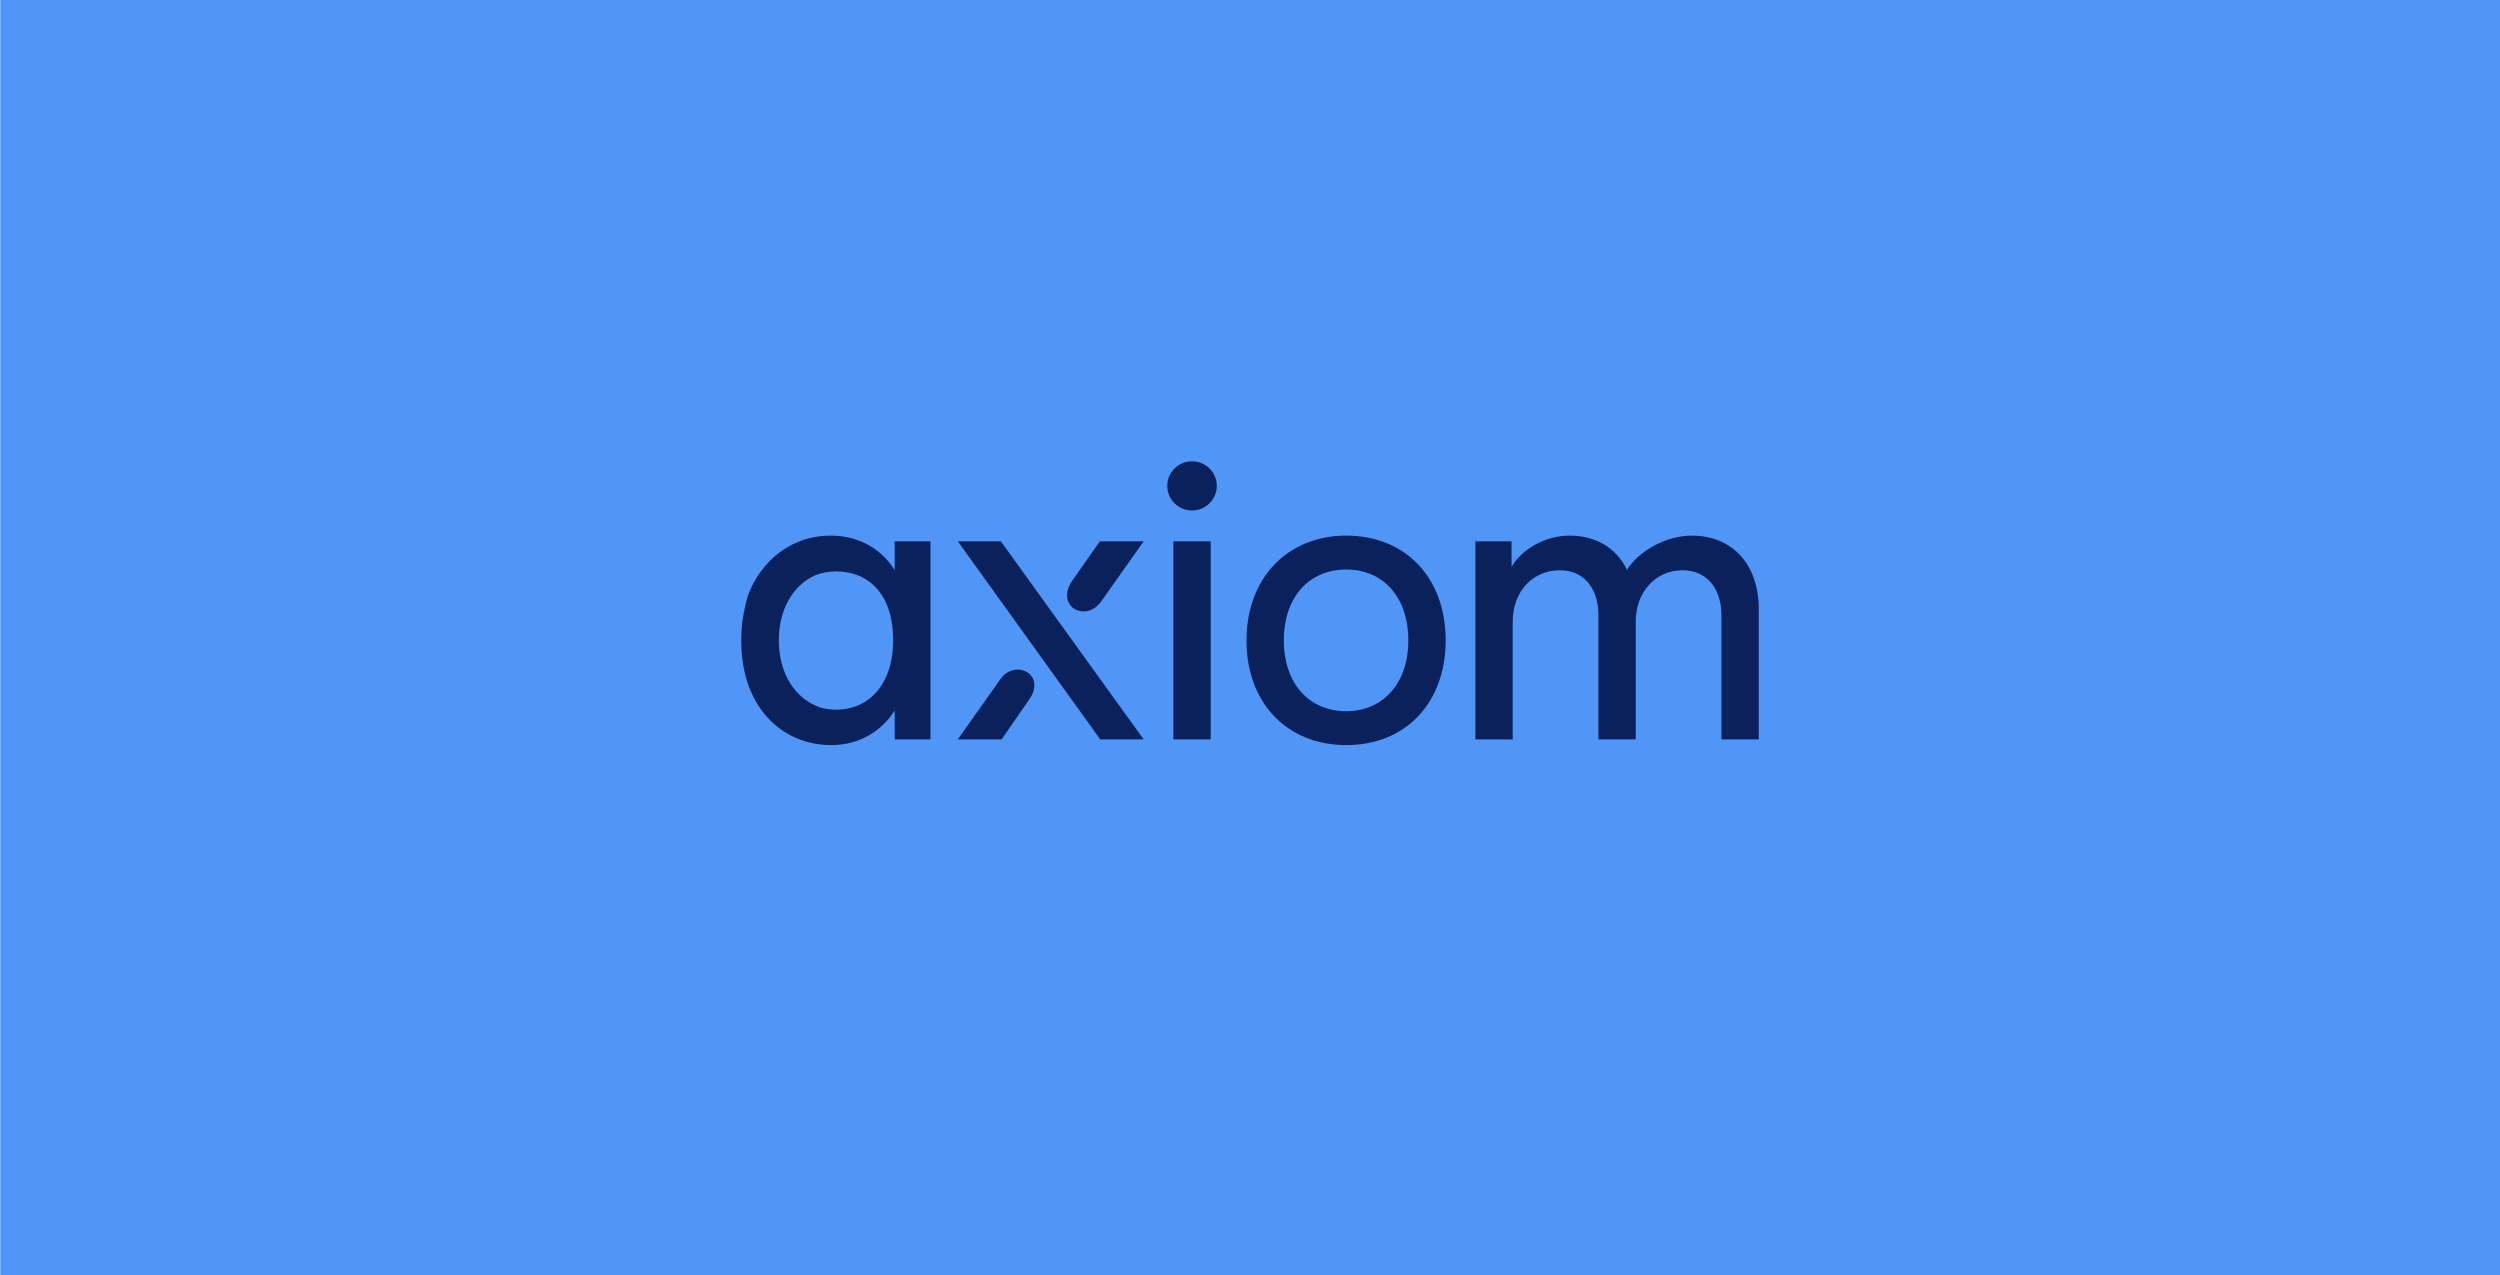 <?xml version="1.0" encoding="UTF-8"?>
<svg xmlns="http://www.w3.org/2000/svg" xmlns:xlink="http://www.w3.org/1999/xlink" version="1.1" id="Layer_1" x="0px" y="0px" width="1095.249px" height="558.779px" viewBox="0 0 1095.249 558.779" xml:space="preserve">
<rect x="0.114" y="-0.791" fill="#4F96F7" width="1095.446" height="560.446"></rect>
<g>
	<path fill="#0A215C" d="M481.851,237.155h19.189l-18.522,26.197c-3.504,5.006-8.677,5.507-12.181,3.171   c-3.504-2.503-3.838-7.509-0.667-12.014L481.851,237.155z M438.133,297.725c3.504-5.005,8.677-5.339,12.181-3.004   c3.504,2.336,3.838,7.343,0.5,11.847l-12.014,17.354h-19.189L438.133,297.725z M419.612,237.155h18.855l62.573,86.768h-19.022   L419.612,237.155z"></path>
	<path fill="#0A215C" d="M514.052,237.155h16.352v86.768h-16.352V237.155z M511.383,212.793c0-5.84,4.839-10.679,10.846-10.679   c6.007,0,10.846,4.838,10.846,10.679c0,6.007-4.839,10.847-10.846,10.847C516.222,223.639,511.383,218.8,511.383,212.793"></path>
	<path fill="#0A215C" d="M617.003,280.539c0-18.689-10.846-31.036-27.199-31.036c-16.519,0-27.366,12.348-27.366,31.036   c0,18.689,10.846,31.036,27.366,31.036C606.157,311.575,617.003,299.061,617.003,280.539 M546.086,280.539   c0-27.199,17.854-45.887,43.718-45.887c26.03,0,43.551,18.522,43.551,45.887s-17.521,45.887-43.551,45.887   C563.774,326.426,546.086,307.904,546.086,280.539"></path>
	<path fill="#0A215C" d="M646.367,237.155h15.852v11.179c4.672-8.009,15.018-13.682,25.363-13.682   c11.68,0,20.69,5.507,25.196,15.018c5.173-8.343,17.187-15.018,28.366-15.018c17.854,0,29.367,12.681,29.367,32.205v57.066H754.16   v-54.231c0-12.18-6.675-19.856-17.02-19.856c-11.847,0-20.524,9.511-20.524,22.526v51.561h-16.352v-54.231   c0-12.18-6.507-19.856-16.853-19.856c-12.014,0-20.691,9.344-20.691,22.526v51.561h-16.352V237.155z"></path>
	<path fill="#0A215C" d="M359.54,309.992c-0.064-0.018-0.127-0.043-0.192-0.062c-10.954-3.675-18.142-14.776-18.142-29.391   c0-13.726,6.345-24.347,16.19-28.633c2.823-1.041,5.87-1.569,9.036-1.569c14.017,0,24.862,10.011,24.862,30.035   c0,19.856-11.013,30.536-24.862,30.536c-2.336,0-4.596-0.292-6.741-0.87C359.641,310.022,359.59,310.009,359.54,309.992    M391.962,237.155v12.681c-5.005-8.342-14.684-15.185-28.033-15.185c-22.749,0-35.295,18.745-37.392,30.68   c-1.176,4.589-1.8,9.663-1.8,15.207c0,9.675,1.876,17.954,5.302,24.708c6.86,13.746,19.766,21.18,34.057,21.18   c13.515,0,22.861-7.175,27.866-15.185v12.681h15.685v-86.768H391.962z"></path>
</g>
</svg>
